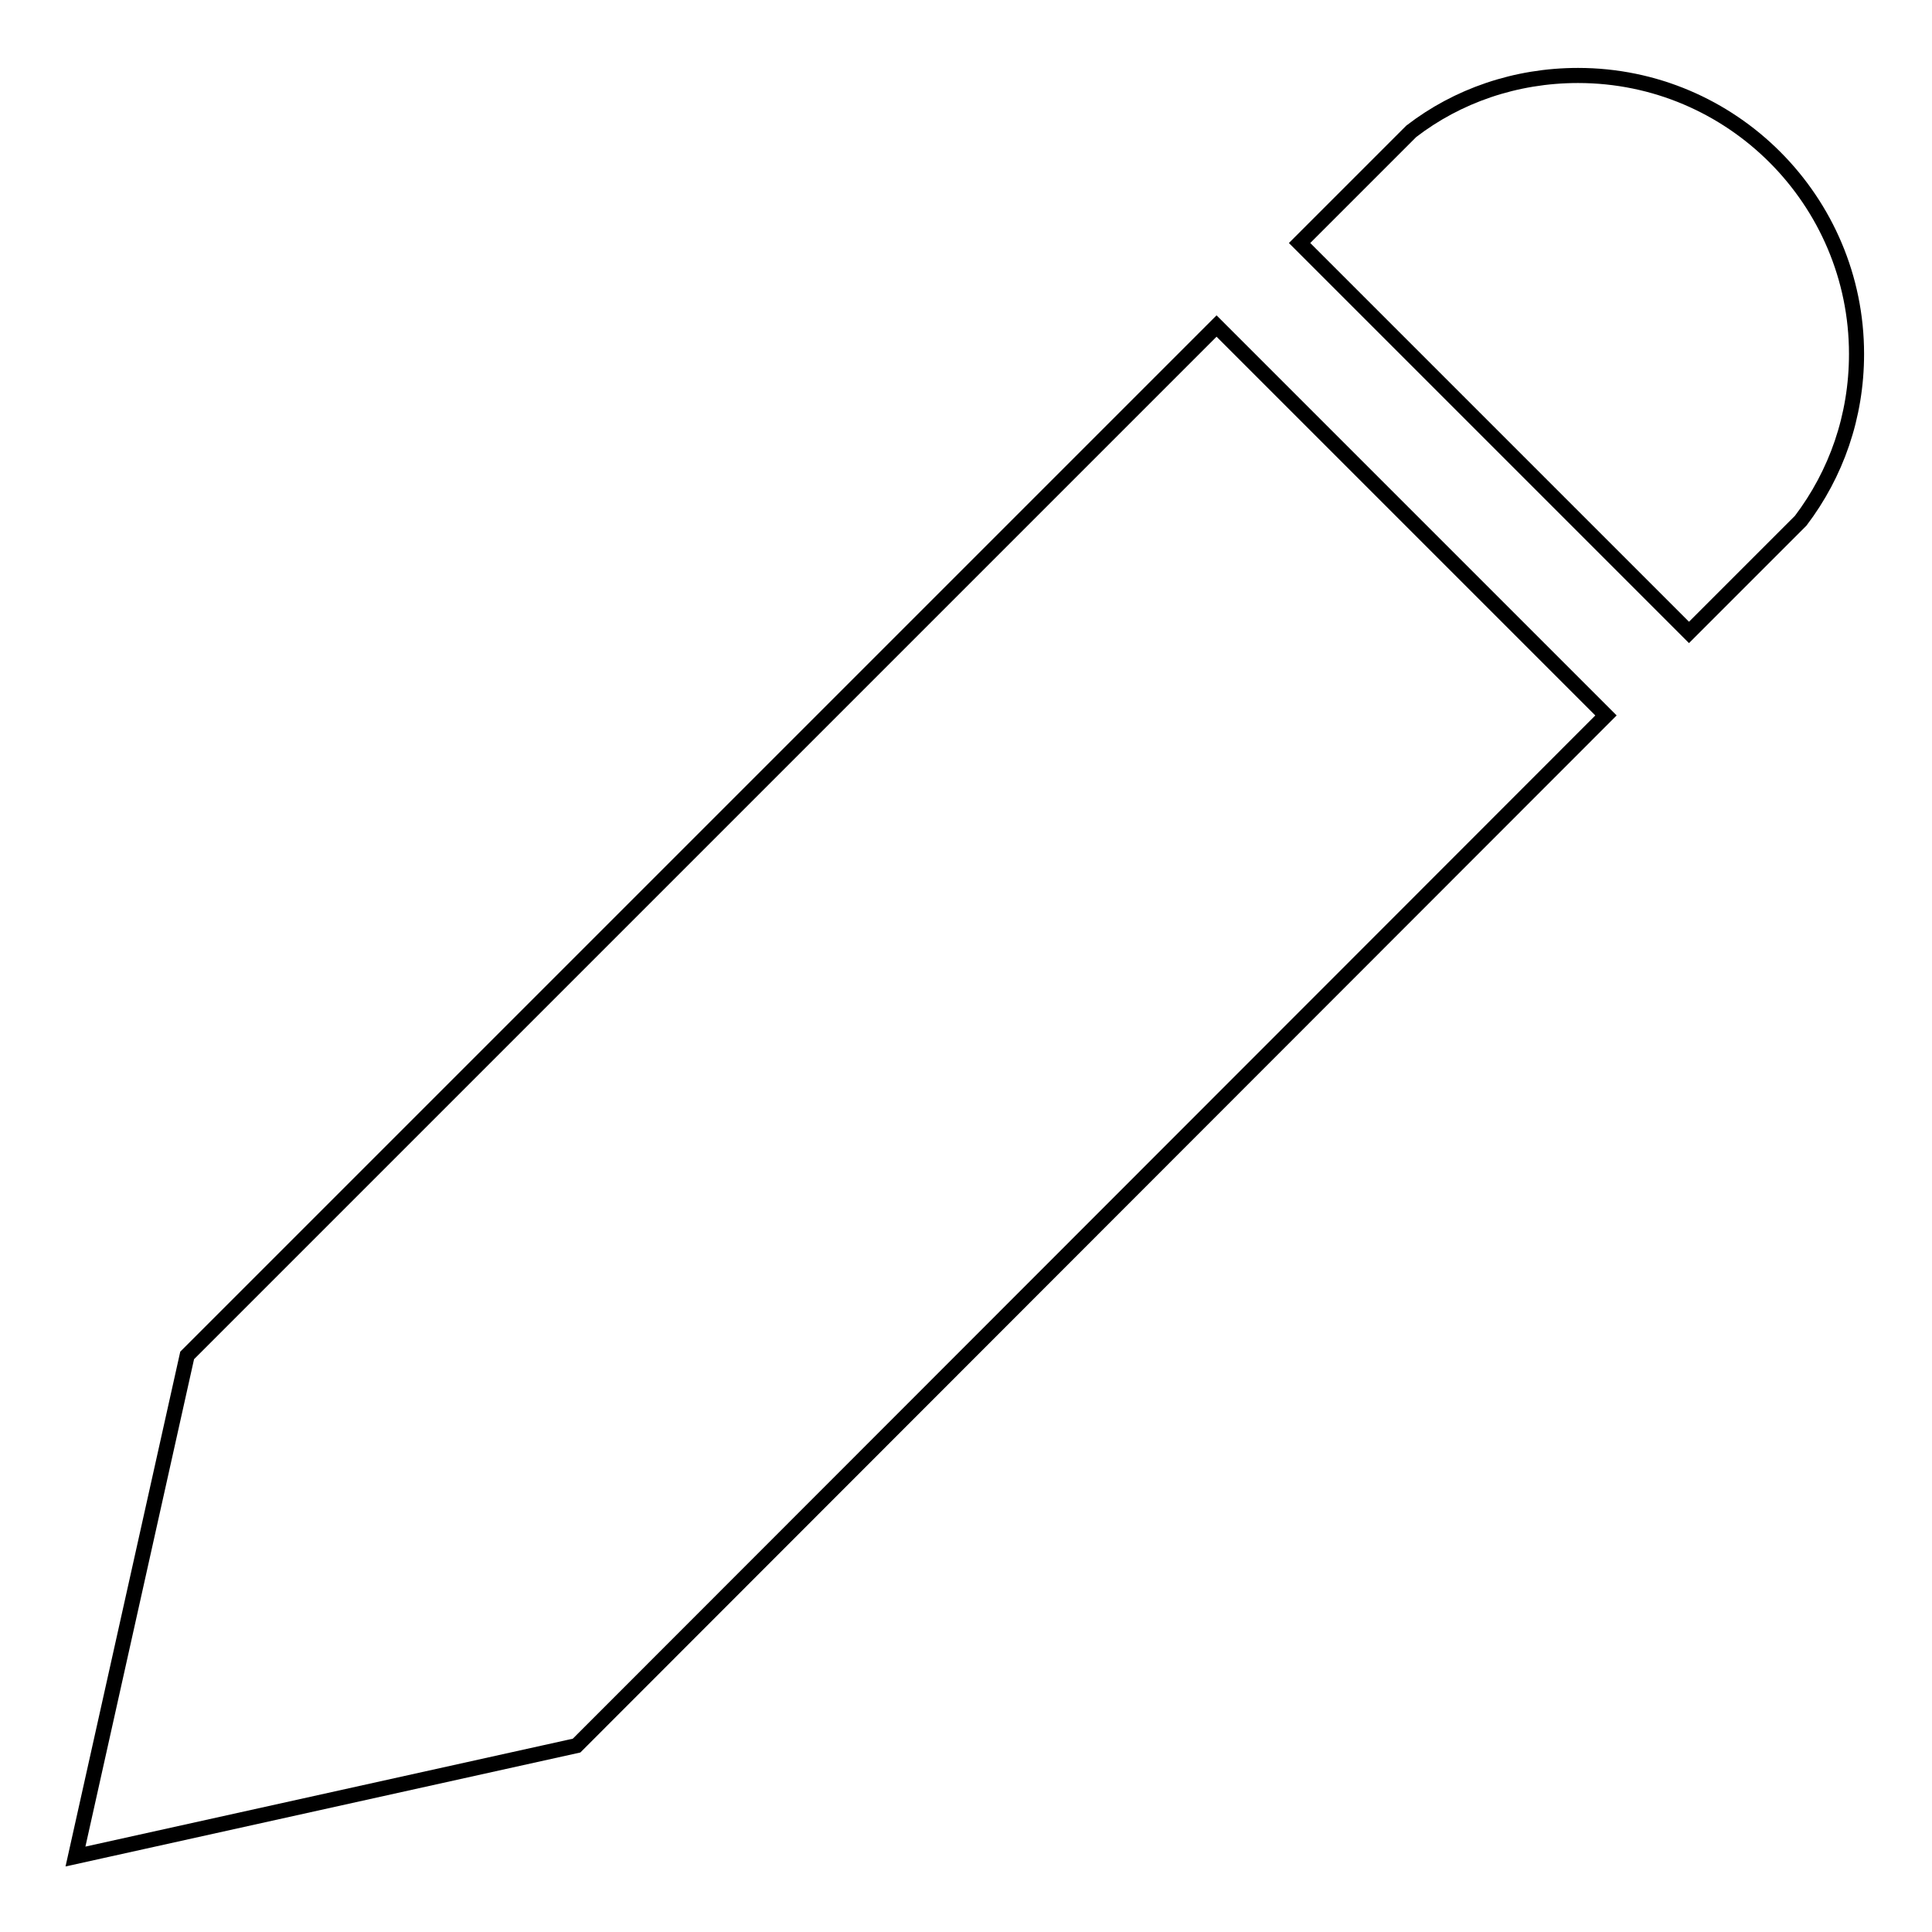 <?xml version="1.0" encoding="utf-8"?>
<!-- Svg Vector Icons : http://www.onlinewebfonts.com/icon -->
<!DOCTYPE svg PUBLIC "-//W3C//DTD SVG 1.1//EN" "http://www.w3.org/Graphics/SVG/1.1/DTD/svg11.dtd">
<svg version="1.1" xmlns="http://www.w3.org/2000/svg" xmlns:xlink="http://www.w3.org/1999/xlink" x="0px" y="0px" viewBox="0 0 256 256" enable-background="new 0 0 256 256" xml:space="preserve">
<g><g><path stroke-width="2" fill-opacity="0" stroke="#000000"  d="M246,46.9c0-20.3-16.5-36.9-36.9-36.9c-8.3,0-16,2.7-22.1,7.4l-14.8,14.8l51.6,51.6L238.6,69C243.3,62.8,246,55.2,246,46.9L246,46.9z M76.4,231.3L10,246l14.8-66.4L161.2,43.2l51.6,51.6L76.4,231.3z"/></g></g>
</svg>